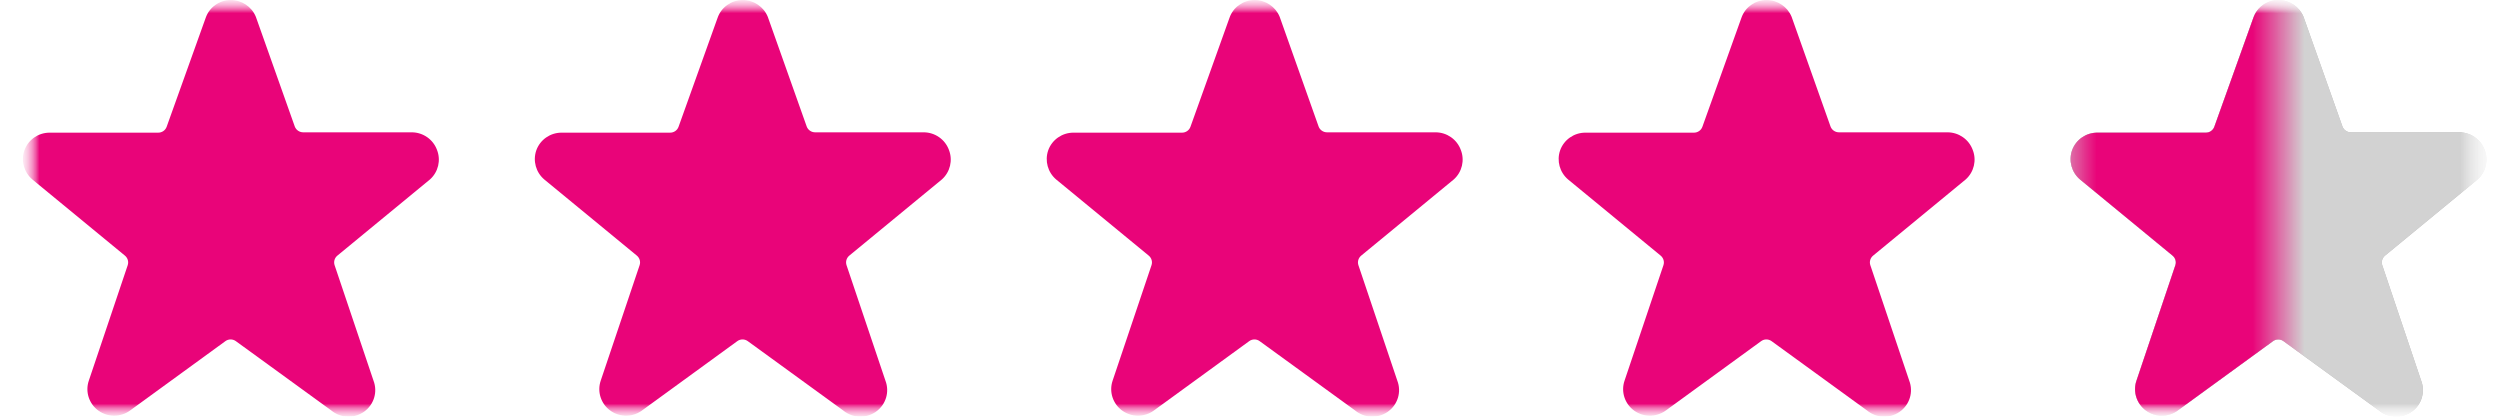 <svg width="96" height="16" viewBox="0 0 96 16" fill="none" xmlns="http://www.w3.org/2000/svg">
<g clip-path="url(#clip0_20_9427)">
<g clip-path="url(#clip1_20_9427)">
<g clip-path="url(#clip2_20_9427)">
<mask id="mask0_20_9427" style="mask-type:luminance" maskUnits="userSpaceOnUse" x="0" y="0" width="96" height="16">
<path d="M95.54 0H0.88V16H95.54V0Z" fill="white"/>
</mask>
<g mask="url(#mask0_20_9427)">
<mask id="mask1_20_9427" style="mask-type:luminance" maskUnits="userSpaceOnUse" x="0" y="0" width="96" height="16">
<path d="M95.54 0H0.88V16H95.54V0Z" fill="white"/>
</mask>
<g mask="url(#mask1_20_9427)">
<mask id="mask2_20_9427" style="mask-type:luminance" maskUnits="userSpaceOnUse" x="0" y="0" width="96" height="16">
<path d="M95.54 0.001H0.88V15.999H95.54V0.001Z" fill="white"/>
</mask>
<g mask="url(#mask2_20_9427)">
<path d="M16.782 5.76C16.635 5.355 16.249 5.084 15.815 5.081H11.642C11.497 5.081 11.369 4.991 11.319 4.857L9.825 0.646C9.666 0.256 9.284 0 8.859 0.001C8.426 0.003 8.042 0.275 7.9 0.68L6.399 4.87C6.35 5.005 6.221 5.094 6.077 5.094H1.903C1.468 5.095 1.081 5.367 0.937 5.773C0.797 6.174 0.92 6.619 1.245 6.894L4.795 9.814C4.904 9.903 4.948 10.048 4.905 10.181L3.411 14.616C3.266 15.037 3.415 15.503 3.777 15.766C4.14 16.029 4.632 16.028 4.994 15.764L8.654 13.101C8.773 13.012 8.938 13.012 9.058 13.101L12.725 15.764C13.084 16.06 13.6 16.079 13.981 15.809C14.361 15.539 14.509 15.049 14.342 14.616L12.848 10.181C12.805 10.048 12.848 9.903 12.957 9.814L16.515 6.887C16.83 6.602 16.936 6.154 16.782 5.76Z" fill="#E90479"/>
<path d="M36.44 5.76C36.293 5.355 35.907 5.084 35.473 5.081H31.299C31.155 5.081 31.026 4.991 30.977 4.857L29.483 0.646C29.324 0.256 28.942 0 28.517 0.001C28.084 0.003 27.7 0.275 27.557 0.68L26.056 4.87C26.007 5.005 25.879 5.094 25.734 5.094H21.561C21.126 5.095 20.739 5.367 20.594 5.773C20.455 6.174 20.577 6.619 20.903 6.894L24.453 9.814C24.562 9.903 24.605 10.048 24.562 10.181L23.068 14.616C22.924 15.037 23.072 15.503 23.435 15.766C23.797 16.029 24.29 16.028 24.651 15.764L28.311 13.101C28.431 13.012 28.596 13.012 28.716 13.101L32.382 15.764C32.742 16.06 33.258 16.079 33.638 15.809C34.019 15.539 34.167 15.049 34 14.616L32.506 10.181C32.463 10.048 32.506 9.903 32.615 9.814L36.172 6.887C36.487 6.602 36.593 6.154 36.44 5.76Z" fill="#E90479"/>
<path d="M56.096 5.76C55.95 5.355 55.564 5.084 55.13 5.081H50.956C50.812 5.081 50.683 4.991 50.634 4.857L49.14 0.646C48.981 0.256 48.598 0 48.174 0.001C47.741 0.003 47.356 0.275 47.214 0.68L45.713 4.87C45.664 5.005 45.535 5.094 45.391 5.094H41.217C40.783 5.095 40.396 5.367 40.251 5.773C40.112 6.174 40.234 6.619 40.559 6.894L44.109 9.814C44.219 9.903 44.262 10.048 44.219 10.181L42.725 14.616C42.581 15.037 42.729 15.503 43.092 15.766C43.454 16.029 43.947 16.028 44.308 15.764L47.968 13.101C48.088 13.012 48.253 13.012 48.372 13.101L52.039 15.764C52.398 16.06 52.915 16.079 53.295 15.809C53.675 15.539 53.824 15.049 53.656 14.616L52.162 10.181C52.119 10.048 52.163 9.903 52.272 9.814L55.829 6.887C56.144 6.602 56.25 6.154 56.096 5.76Z" fill="#E90479"/>
<path d="M95.412 5.76C95.265 5.355 94.879 5.084 94.445 5.081H90.272C90.127 5.081 89.999 4.991 89.95 4.857L88.455 0.646C88.296 0.256 87.914 0 87.489 0.001C87.056 0.003 86.672 0.275 86.53 0.68L85.029 4.87C84.98 5.005 84.851 5.094 84.707 5.094H80.533C80.098 5.095 79.711 5.367 79.567 5.773C79.427 6.174 79.55 6.619 79.875 6.894L83.425 9.814C83.534 9.903 83.578 10.048 83.535 10.181L82.041 14.616C81.896 15.037 82.045 15.503 82.407 15.766C82.769 16.029 83.262 16.028 83.624 15.764L87.283 13.101C87.403 13.012 87.568 13.012 87.688 13.101L91.354 15.764C91.714 16.06 92.23 16.079 92.611 15.809C92.991 15.539 93.139 15.049 92.972 14.616L91.478 10.181C91.435 10.048 91.478 9.903 91.587 9.814L95.144 6.887C95.46 6.602 95.566 6.154 95.412 5.76Z" fill="#B9B9B9"/>
<path d="M95.412 5.76C95.265 5.355 94.879 5.084 94.445 5.081H90.272C90.127 5.081 89.999 4.991 89.95 4.857L88.455 0.646C88.296 0.256 87.914 0 87.489 0.001C87.056 0.003 86.672 0.275 86.53 0.68L85.029 4.87C84.98 5.005 84.851 5.094 84.707 5.094H80.533C80.098 5.095 79.711 5.367 79.567 5.773C79.427 6.174 79.55 6.619 79.875 6.894L83.425 9.814C83.534 9.903 83.578 10.048 83.535 10.181L82.041 14.616C81.896 15.037 82.045 15.503 82.407 15.766C82.769 16.029 83.262 16.028 83.624 15.764L87.283 13.101C87.403 13.012 87.568 13.012 87.688 13.101L91.354 15.764C91.714 16.06 92.23 16.079 92.611 15.809C92.991 15.539 93.139 15.049 92.972 14.616L91.478 10.181C91.435 10.048 91.478 9.903 91.587 9.814L95.144 6.887C95.46 6.602 95.566 6.154 95.412 5.76Z" fill="#D2D2D2"/>
<path d="M75.754 5.76C75.607 5.355 75.222 5.084 74.788 5.081H70.614C70.47 5.081 70.341 4.991 70.292 4.857L68.798 0.646C68.638 0.256 68.256 0 67.831 0.001C67.399 0.003 67.014 0.275 66.872 0.68L65.371 4.87C65.322 5.005 65.193 5.094 65.049 5.094H60.875C60.441 5.095 60.054 5.367 59.909 5.773C59.77 6.174 59.892 6.619 60.217 6.894L63.767 9.814C63.876 9.903 63.92 10.048 63.877 10.181L62.383 14.616C62.238 15.037 62.387 15.503 62.749 15.766C63.112 16.029 63.604 16.028 63.966 15.764L67.626 13.101C67.746 13.012 67.91 13.012 68.03 13.101L71.697 15.764C72.056 16.06 72.573 16.079 72.953 15.809C73.333 15.539 73.481 15.049 73.314 14.616L71.82 10.181C71.777 10.048 71.82 9.903 71.93 9.814L75.487 6.887C75.802 6.602 75.908 6.154 75.754 5.76Z" fill="#E90479"/>
<mask id="mask3_20_9427" style="mask-type:alpha" maskUnits="userSpaceOnUse" x="79" y="0" width="9" height="16">
<path d="M87.495 0H79.51V16H87.495V0Z" fill="#D9D9D9"/>
</mask>
<g mask="url(#mask3_20_9427)">
<path d="M95.412 5.76C95.265 5.355 94.879 5.084 94.445 5.081H90.272C90.127 5.081 89.999 4.991 89.95 4.857L88.455 0.646C88.296 0.256 87.914 0 87.489 0.001C87.056 0.003 86.672 0.275 86.53 0.68L85.029 4.87C84.98 5.005 84.851 5.094 84.707 5.094H80.533C80.098 5.095 79.711 5.367 79.567 5.773C79.427 6.174 79.55 6.619 79.875 6.894L83.425 9.814C83.534 9.903 83.578 10.048 83.535 10.181L82.041 14.616C81.896 15.037 82.045 15.503 82.407 15.766C82.769 16.029 83.262 16.028 83.624 15.764L87.283 13.101C87.403 13.012 87.568 13.012 87.688 13.101L91.354 15.764C91.714 16.06 92.23 16.079 92.611 15.809C92.991 15.539 93.139 15.049 92.972 14.616L91.478 10.181C91.435 10.048 91.478 9.903 91.587 9.814L95.144 6.887C95.46 6.602 95.566 6.154 95.412 5.76Z" fill="#E90479"/>
</g>
</g>
</g>
</g>
</g>
</g>
</g>
<defs>
<clipPath id="clip0_20_9427">
<rect width="96" height="16" fill="white"/>
</clipPath>
<clipPath id="clip1_20_9427">
<rect width="96" height="16" fill="white"/>
</clipPath>
<clipPath id="clip2_20_9427">
<rect width="96" height="16" fill="white"/>
</clipPath>
</defs>
</svg>
